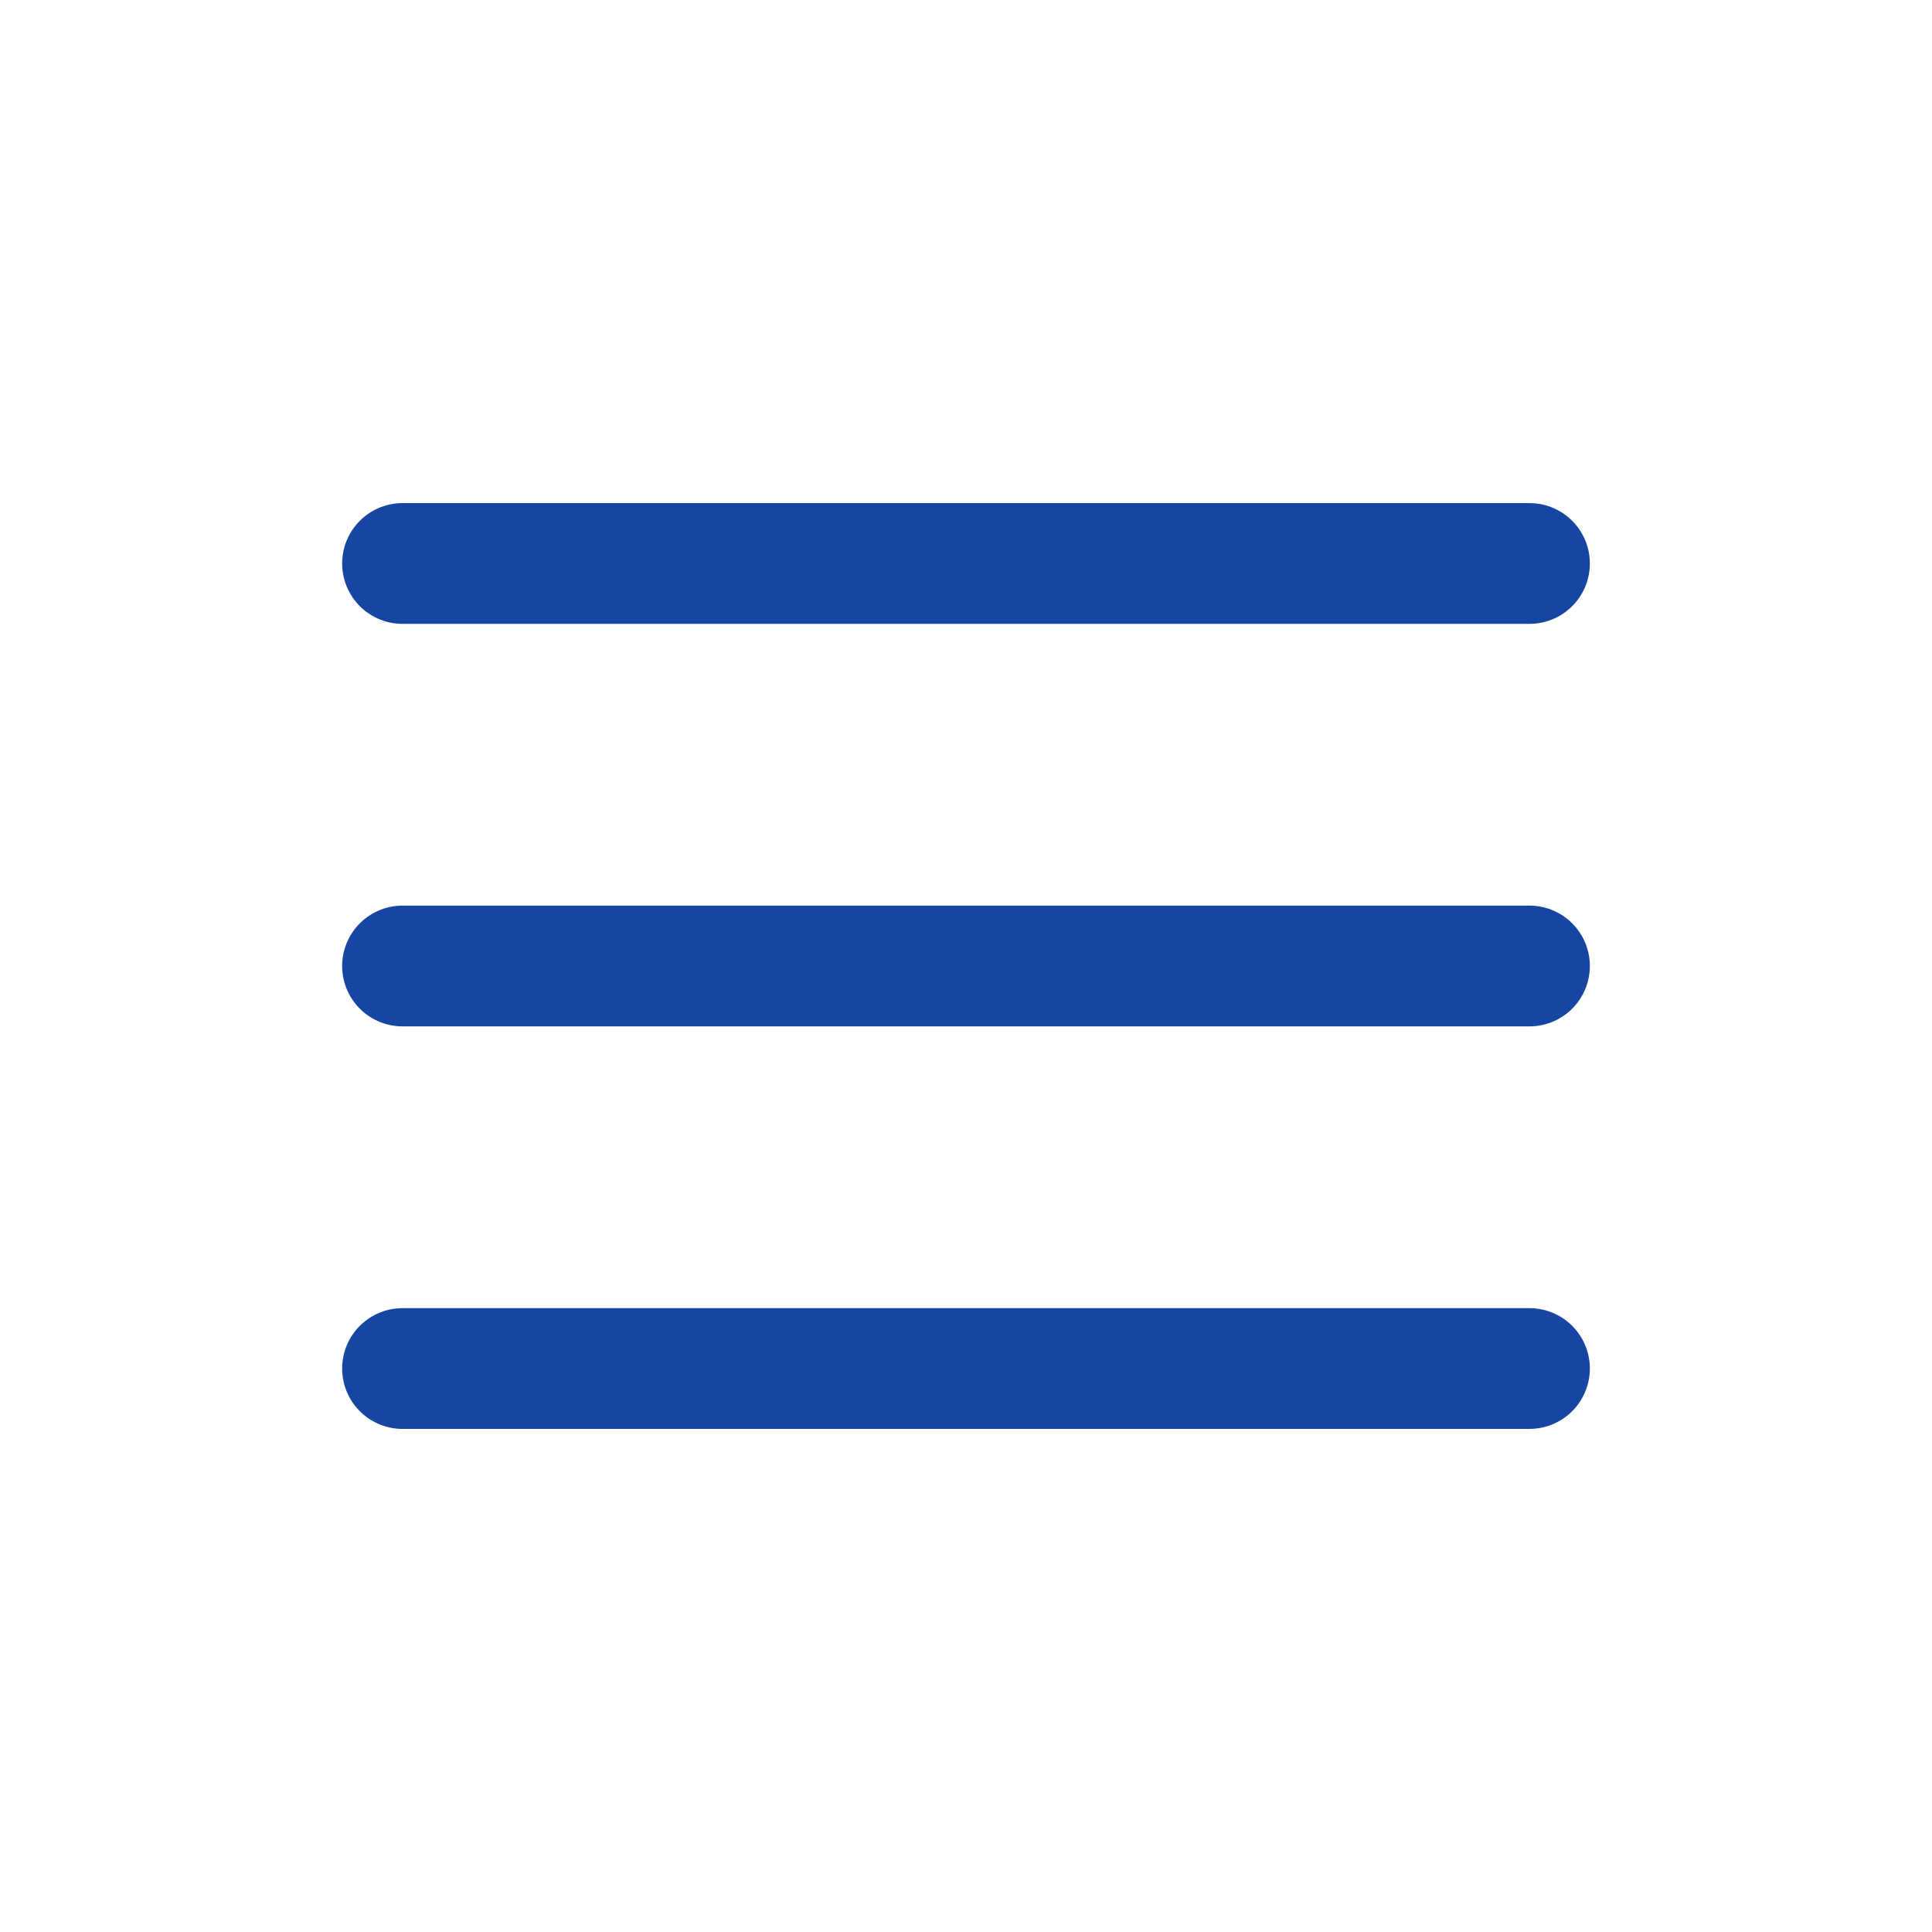 <svg width="32" height="32" viewBox="0 0 32 32" fill="none" xmlns="http://www.w3.org/2000/svg">
<g id="Menu / Hamburger_MD">
<path id="Vector" d="M6.667 22.667H25.333M6.667 16H25.333M6.667 9.333H25.333" stroke="#1746A2" stroke-width="2" stroke-linecap="round" stroke-linejoin="round"/>
</g>
</svg>
